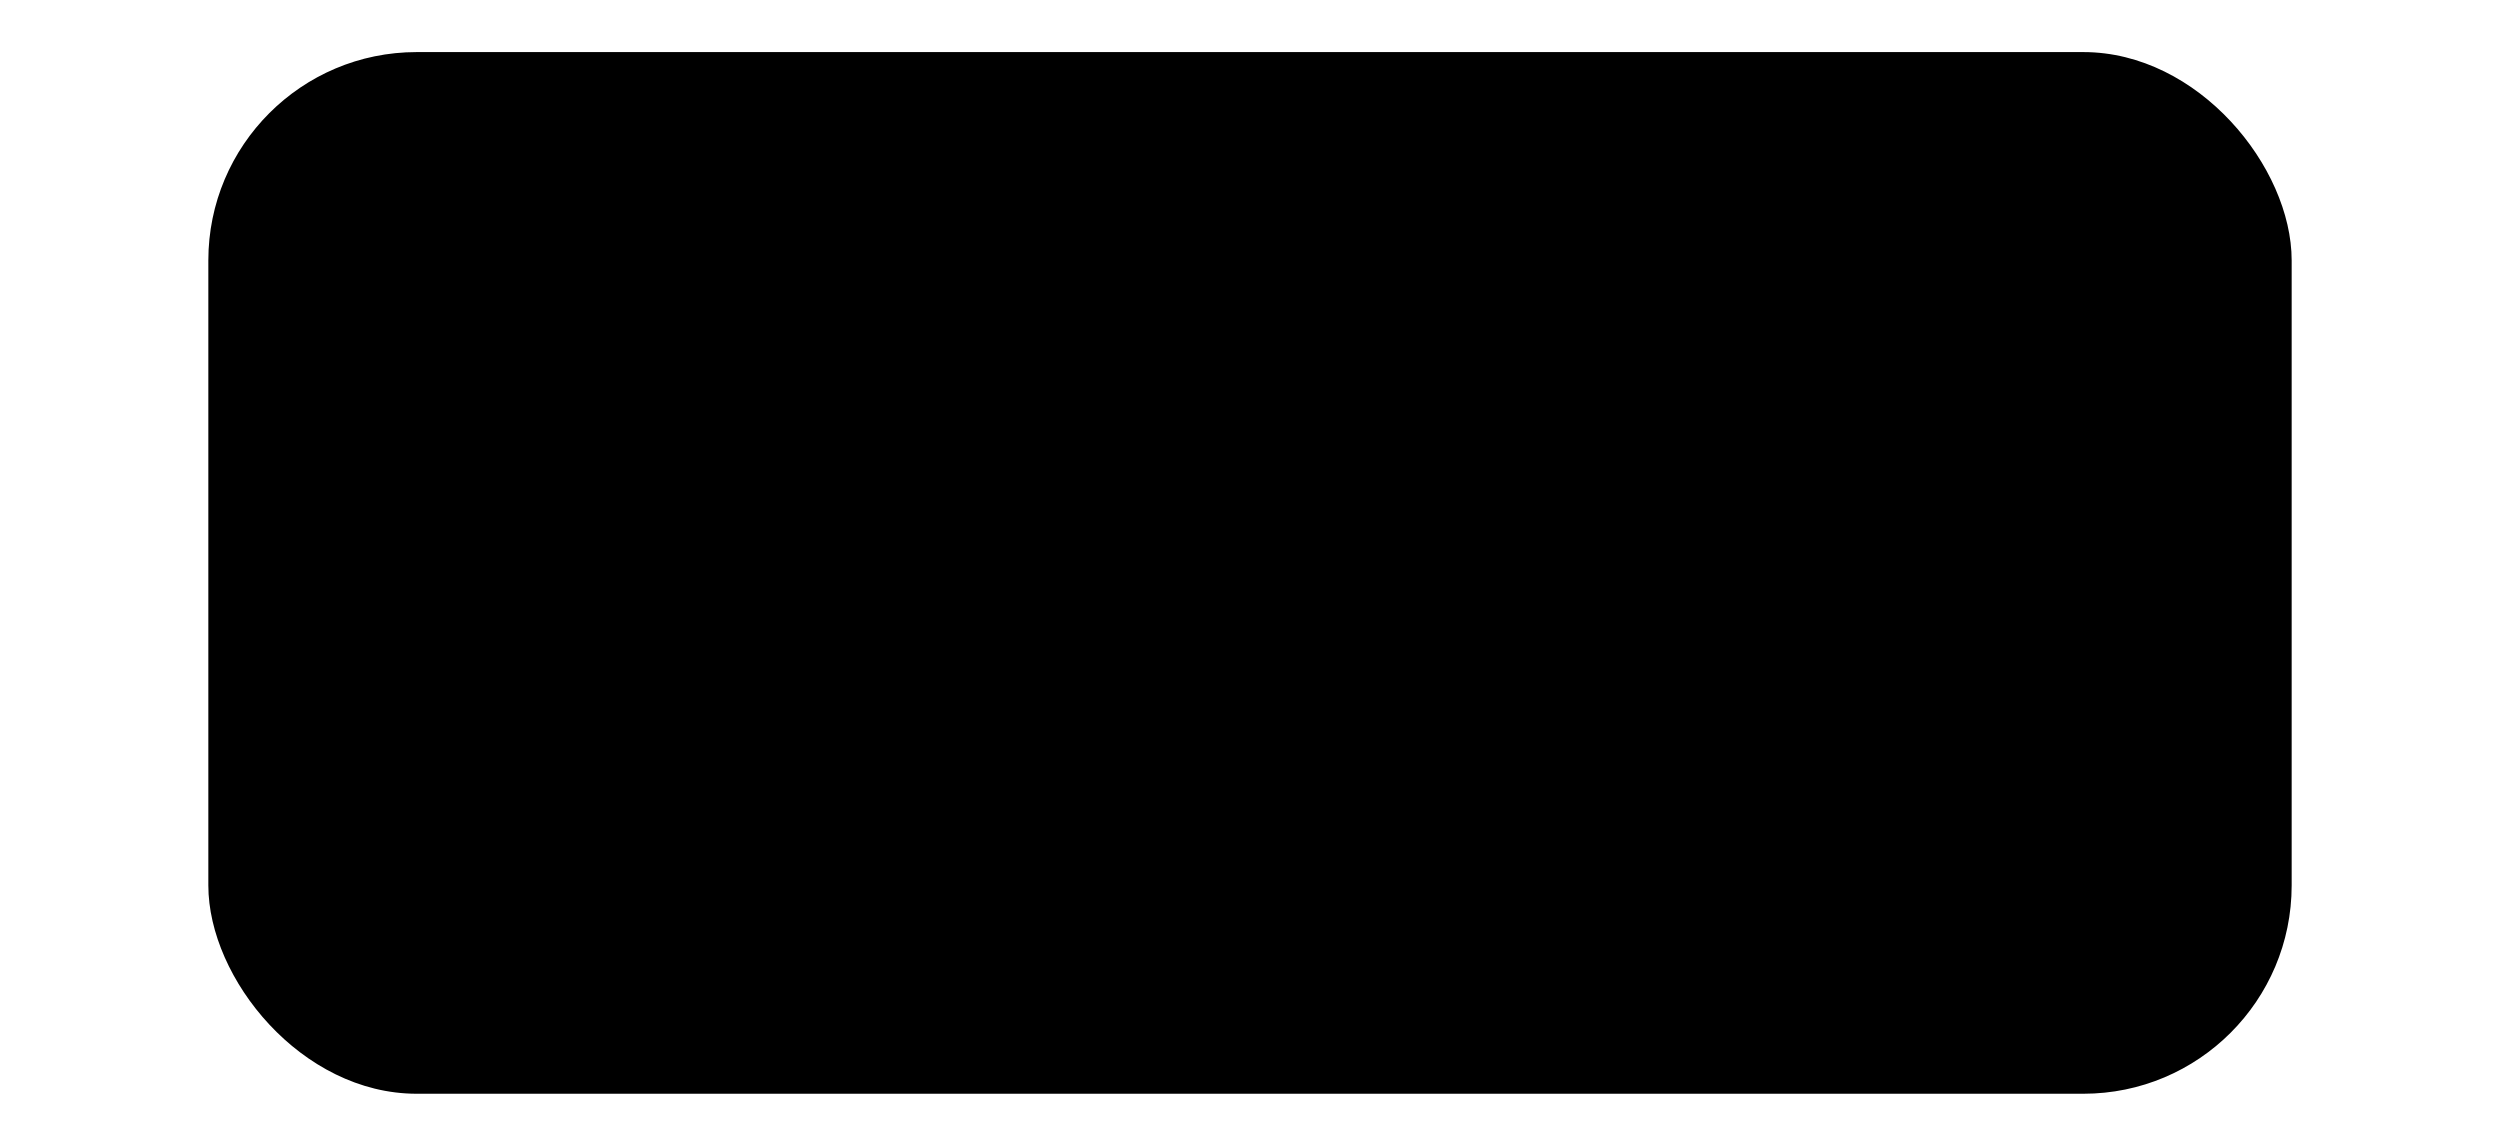 <svg xmlns="http://www.w3.org/2000/svg" viewBox="0 6.5 24 11" fill="none">
  <title>Negative Space "when"</title>
  <!-- Solid rounded rectangle as background -->
  <rect x="2" y="7" width="20" height="10" rx="2" fill="oklch(0.75 0.16 240)" />
  <!-- Letters carved out as negative space (visible on dark background) -->
  <!-- W -->
  <path d="M 3.5 9 L 4.2 15 L 5 9 L 5.8 15 L 6.5 9" stroke="oklch(0.12 0.005 270)" stroke-width="1.2" fill="none" stroke-linecap="round" stroke-linejoin="round" />
  <!-- H -->
  <line x1="8" y1="9" x2="8" y2="15" stroke="oklch(0.12 0.005 270)" stroke-width="1.2" stroke-linecap="round" />
  <line x1="9.5" y1="9" x2="9.5" y2="15" stroke="oklch(0.12 0.005 270)" stroke-width="1.2" stroke-linecap="round" />
  <line x1="8" y1="12" x2="9.5" y2="12" stroke="oklch(0.12 0.005 270)" stroke-width="1.2" stroke-linecap="round" />
  <!-- E -->
  <path d="M 12.5 9 L 11 9 L 11 15 L 12.5 15 M 11 12 L 12.2 12" stroke="oklch(0.12 0.005 270)" stroke-width="1.2" fill="none" stroke-linecap="round" stroke-linejoin="round" />
  <!-- N -->
  <line x1="14" y1="15" x2="14" y2="9" stroke="oklch(0.12 0.005 270)" stroke-width="1.2" stroke-linecap="round" />
  <line x1="14" y1="9" x2="15.5" y2="15" stroke="oklch(0.12 0.005 270)" stroke-width="1.2" stroke-linecap="round" />
  <line x1="15.5" y1="15" x2="15.5" y2="9" stroke="oklch(0.12 0.005 270)" stroke-width="1.2" stroke-linecap="round" />
  <!-- Question mark -->
  <path d="M 18 10 C 18 10 18.8 10 18.8 10.8 C 18.8 11.3 18.3 11.6 18 12 L 18 13" stroke="oklch(0.12 0.005 270)" stroke-width="1" fill="none" stroke-linecap="round" />
  <circle cx="18" cy="14.2" r="0.4" fill="oklch(0.12 0.005 270)" />
</svg>
